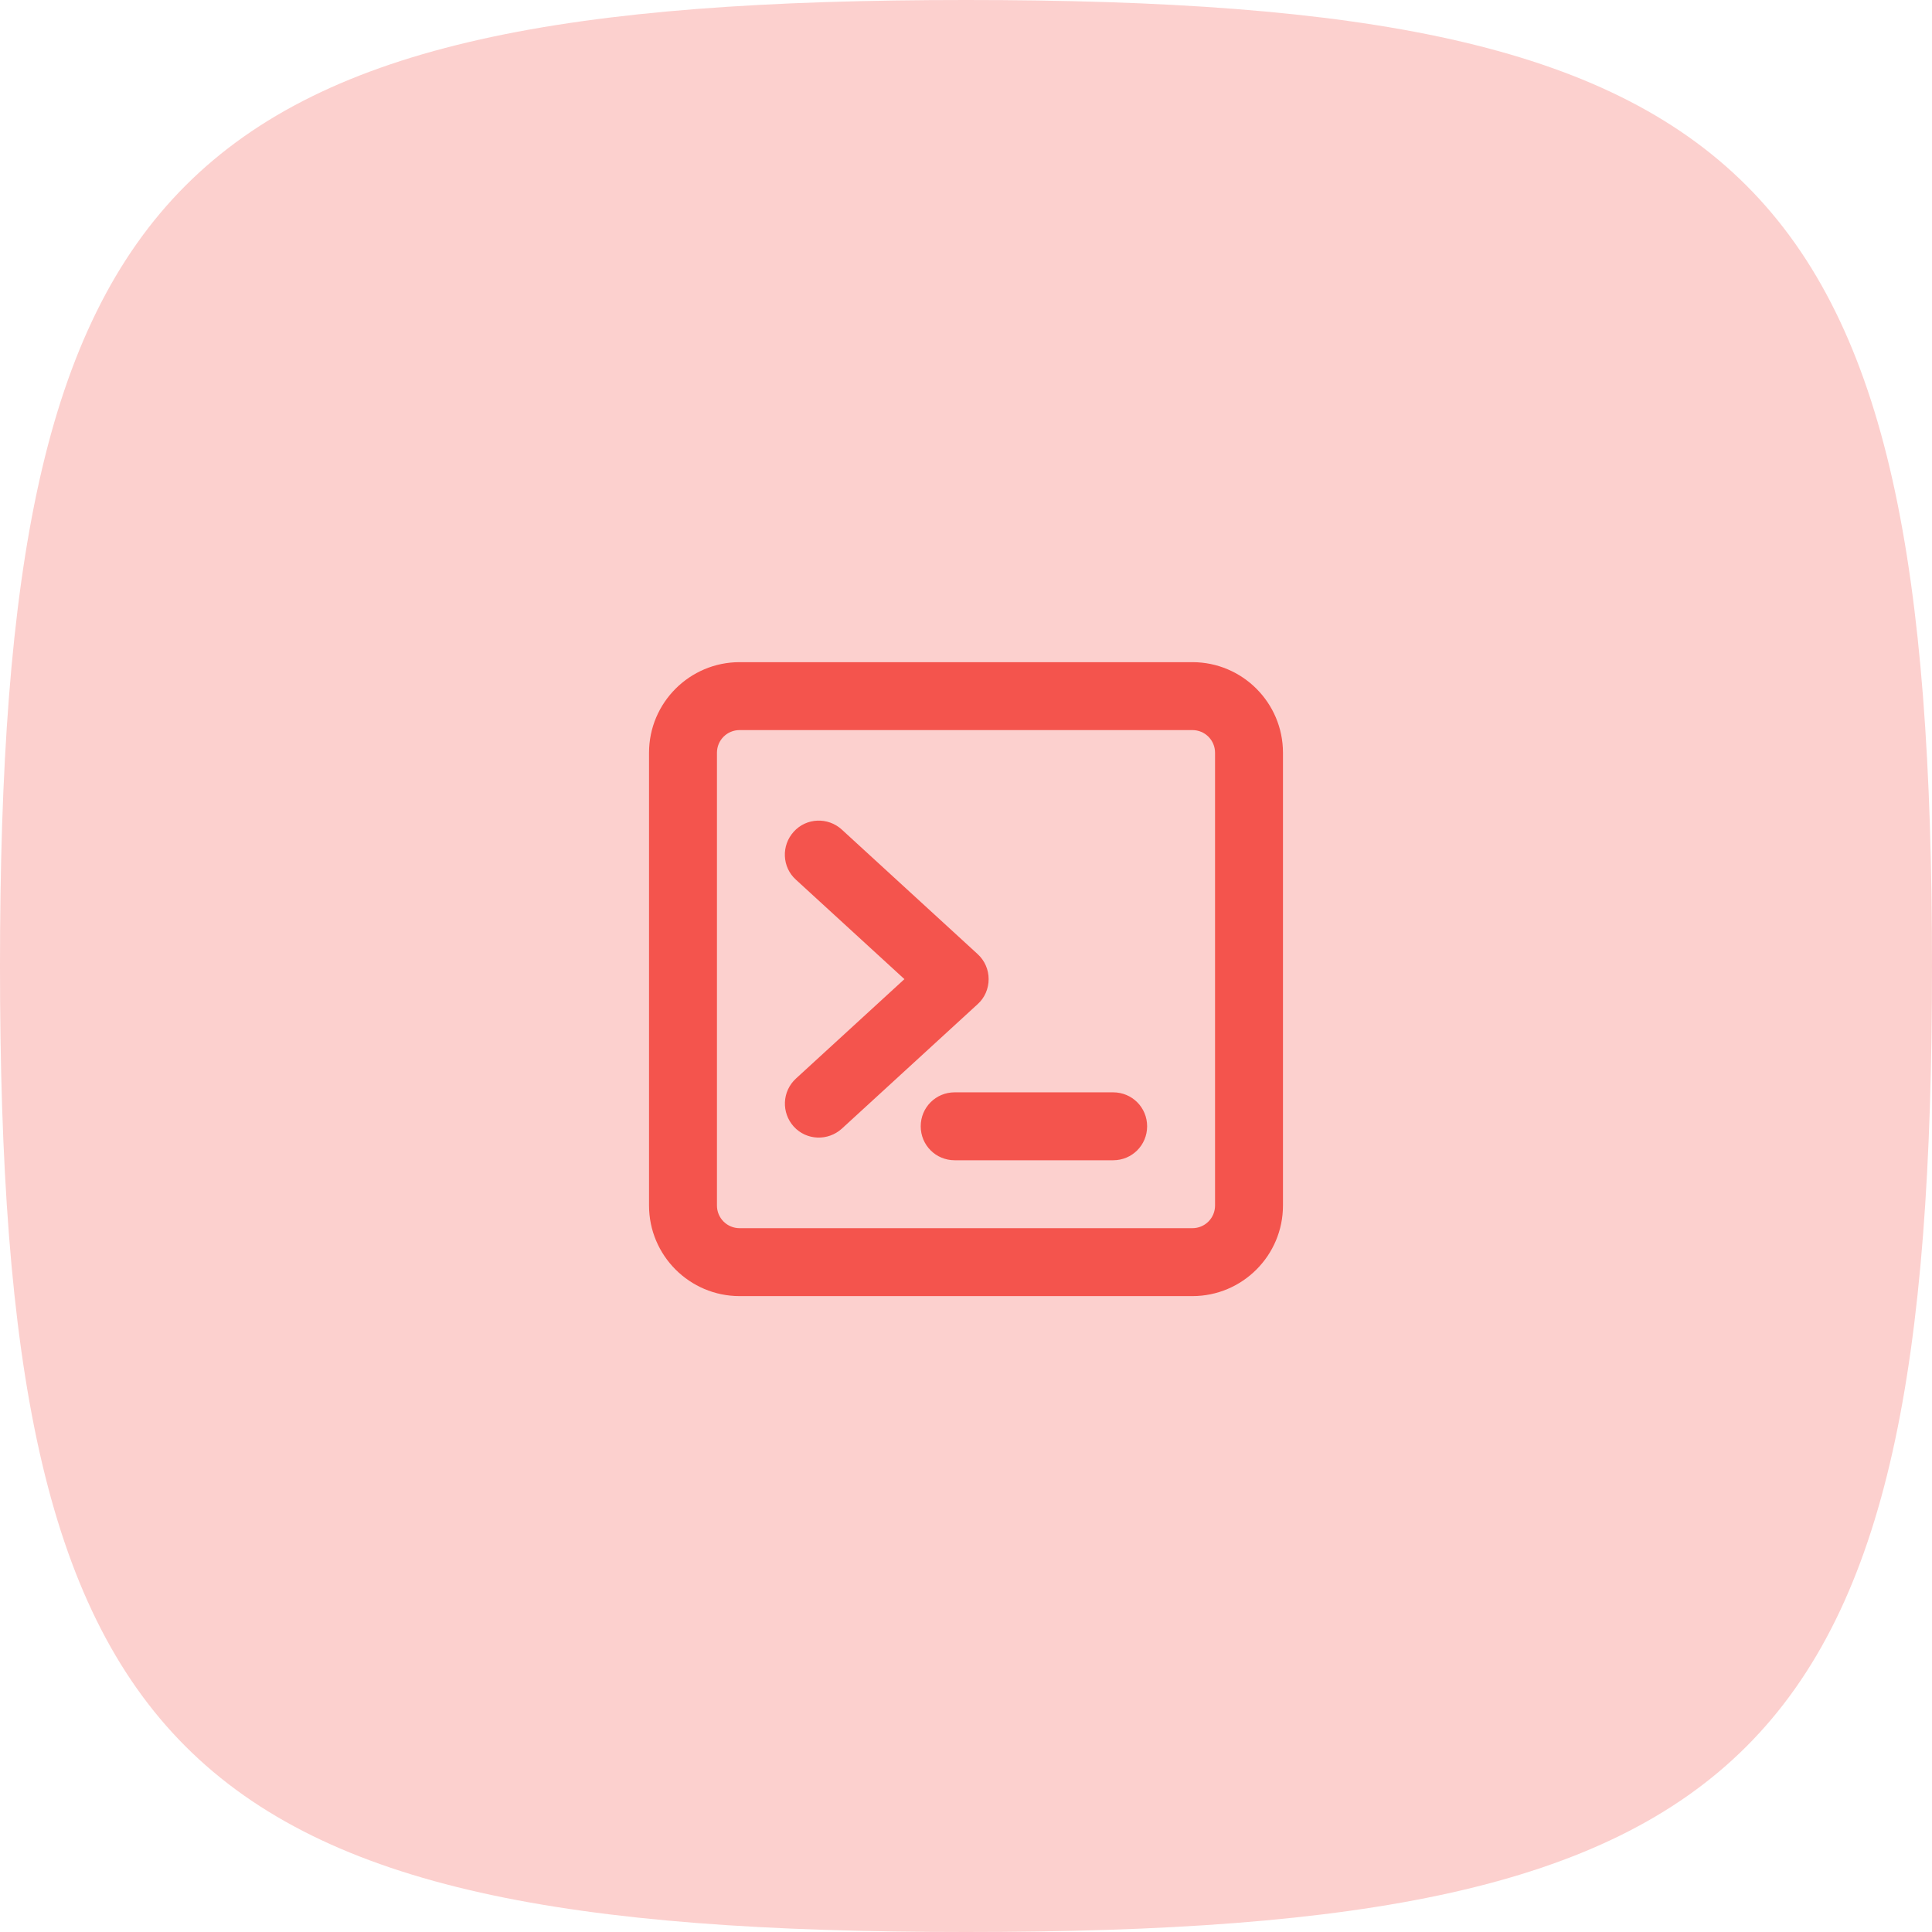 <svg xmlns="http://www.w3.org/2000/svg" data-name="Layer 1" viewBox="0 0 128 128"><path d="M0 64c0 52.55 11.45 64 64 64s64-11.45 64-64S116.55 0 64 0 0 11.45 0 64" style="fill:#fcd0ce;stroke-width:0"/><path d="M79 43.87c3.31 0 6 2.69 6 6v30c0 3.31-2.69 6-6 6H49c-3.31 0-6-2.69-6-6v-30c0-3.31 2.69-6 6-6zm-30 4.5c-.83 0-1.5.67-1.5 1.5v30c0 .83.67 1.5 1.5 1.5h30c.83 0 1.5-.67 1.5-1.5v-30c0-.83-.67-1.5-1.5-1.5zm6.77 6.59 9 8.25c.47.43.73 1.03.73 1.66s-.26 1.24-.73 1.66l-9 8.25c-.92.83-2.34.78-3.18-.14-.83-.92-.78-2.33.14-3.18l7.19-6.59-7.19-6.59c-.92-.83-.98-2.26-.14-3.18.83-.92 2.26-.98 3.18-.14m17.98 17.41c1.25 0 2.25 1 2.25 2.25s-1 2.25-2.25 2.25h-10.5c-1.25 0-2.25-1-2.25-2.25s1-2.25 2.25-2.25z" style="stroke-width:0;fill:#f4544d"/></svg>